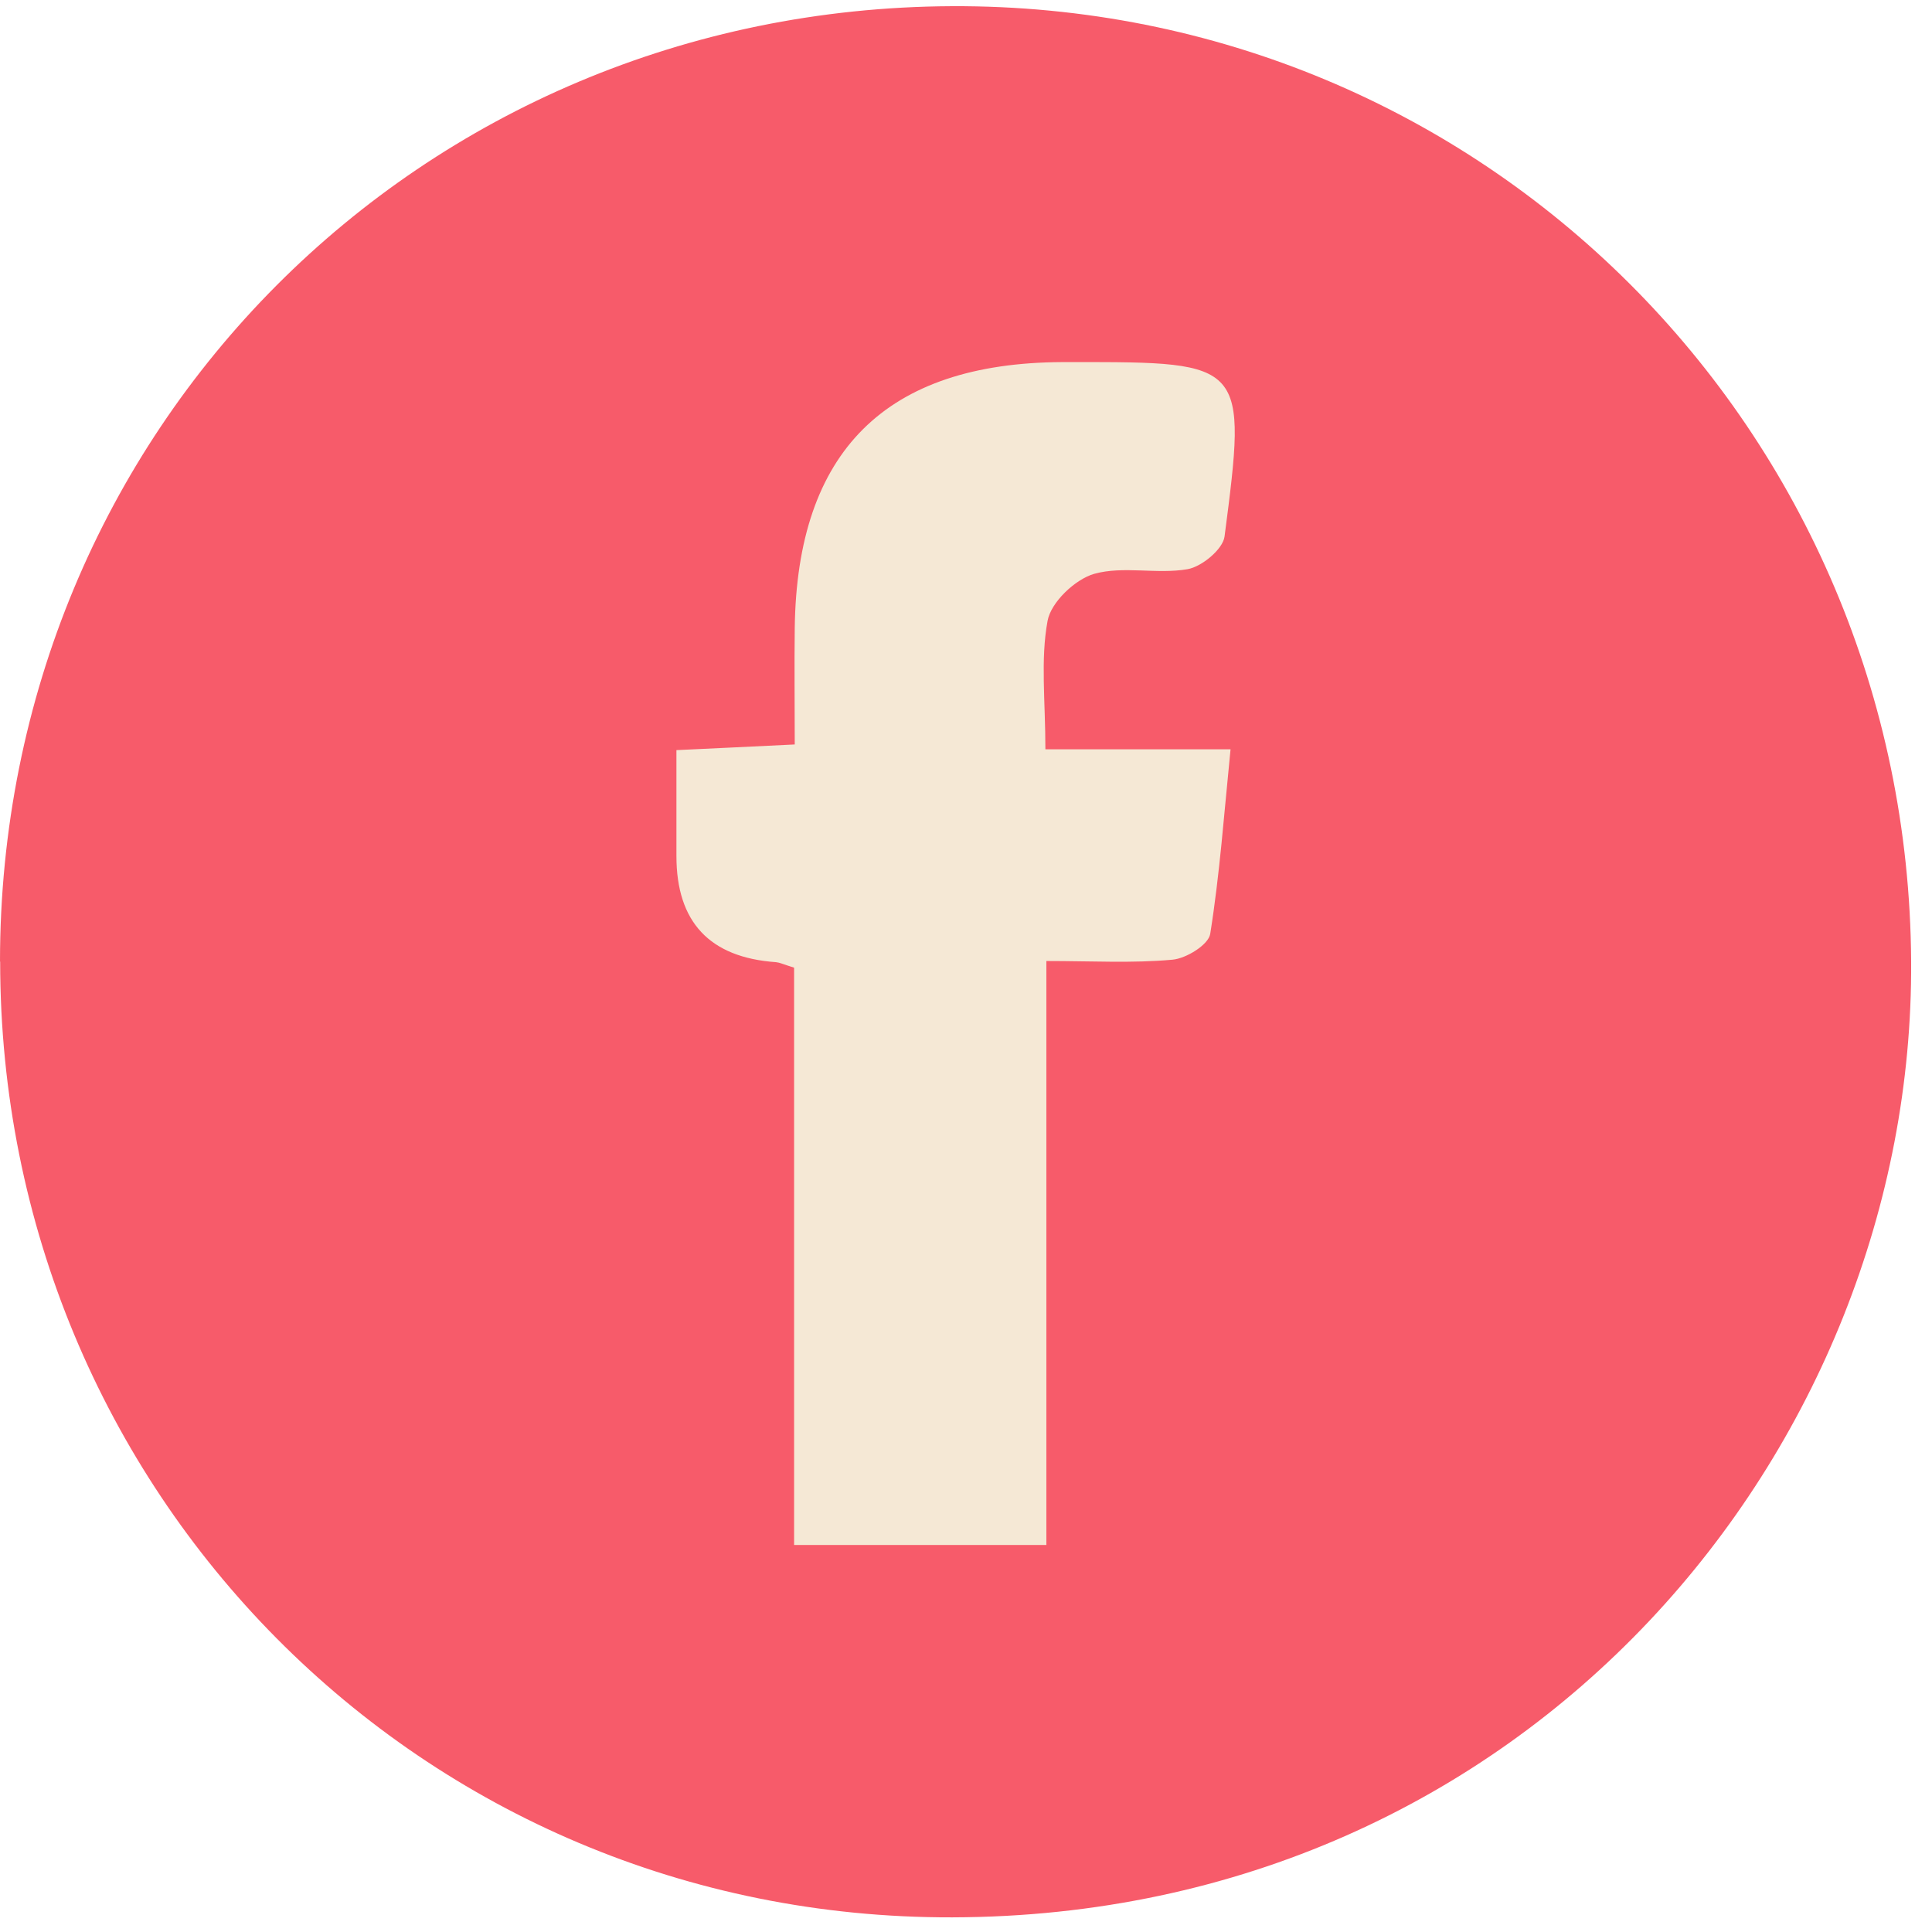 <svg width="84" height="84" viewBox="0 0 84 84" fill="none" xmlns="http://www.w3.org/2000/svg">
<path d="M71.076 41.129C71.076 58.41 57.302 72.424 40.317 72.424C23.332 72.424 9.565 58.41 9.565 41.129C9.565 23.848 23.332 9.834 40.317 9.834C57.302 9.834 71.076 23.848 71.076 41.129Z" fill="#F5E8D5"/>
<path d="M0 41.812C0 18.703 18.252 0.378 41.38 0.269C64.472 0.161 82.956 18.689 83.093 41.798C83.224 62.946 66.464 83.305 41.402 83.363C18.273 83.421 0.007 64.82 0.007 41.805M45.452 32.578C45.452 30.471 45.235 28.691 45.546 26.997C45.691 26.187 46.742 25.188 47.575 24.949C48.843 24.595 50.307 24.978 51.633 24.747C52.256 24.638 53.169 23.878 53.241 23.328C54.227 15.772 54.169 15.736 46.662 15.743H46.184C38.511 15.779 34.649 19.622 34.554 27.309C34.533 28.973 34.554 30.631 34.554 32.368C32.663 32.462 31.106 32.534 29.41 32.614V37.217C29.41 40.092 30.854 41.632 33.743 41.834C33.895 41.849 34.047 41.921 34.526 42.073V67.173H45.495V41.783C47.481 41.783 49.242 41.885 50.973 41.726C51.575 41.675 52.545 41.074 52.618 40.604C53.031 38.02 53.219 35.4 53.502 32.578H45.445H45.452Z" fill="#F75B6A"/>
</svg>
